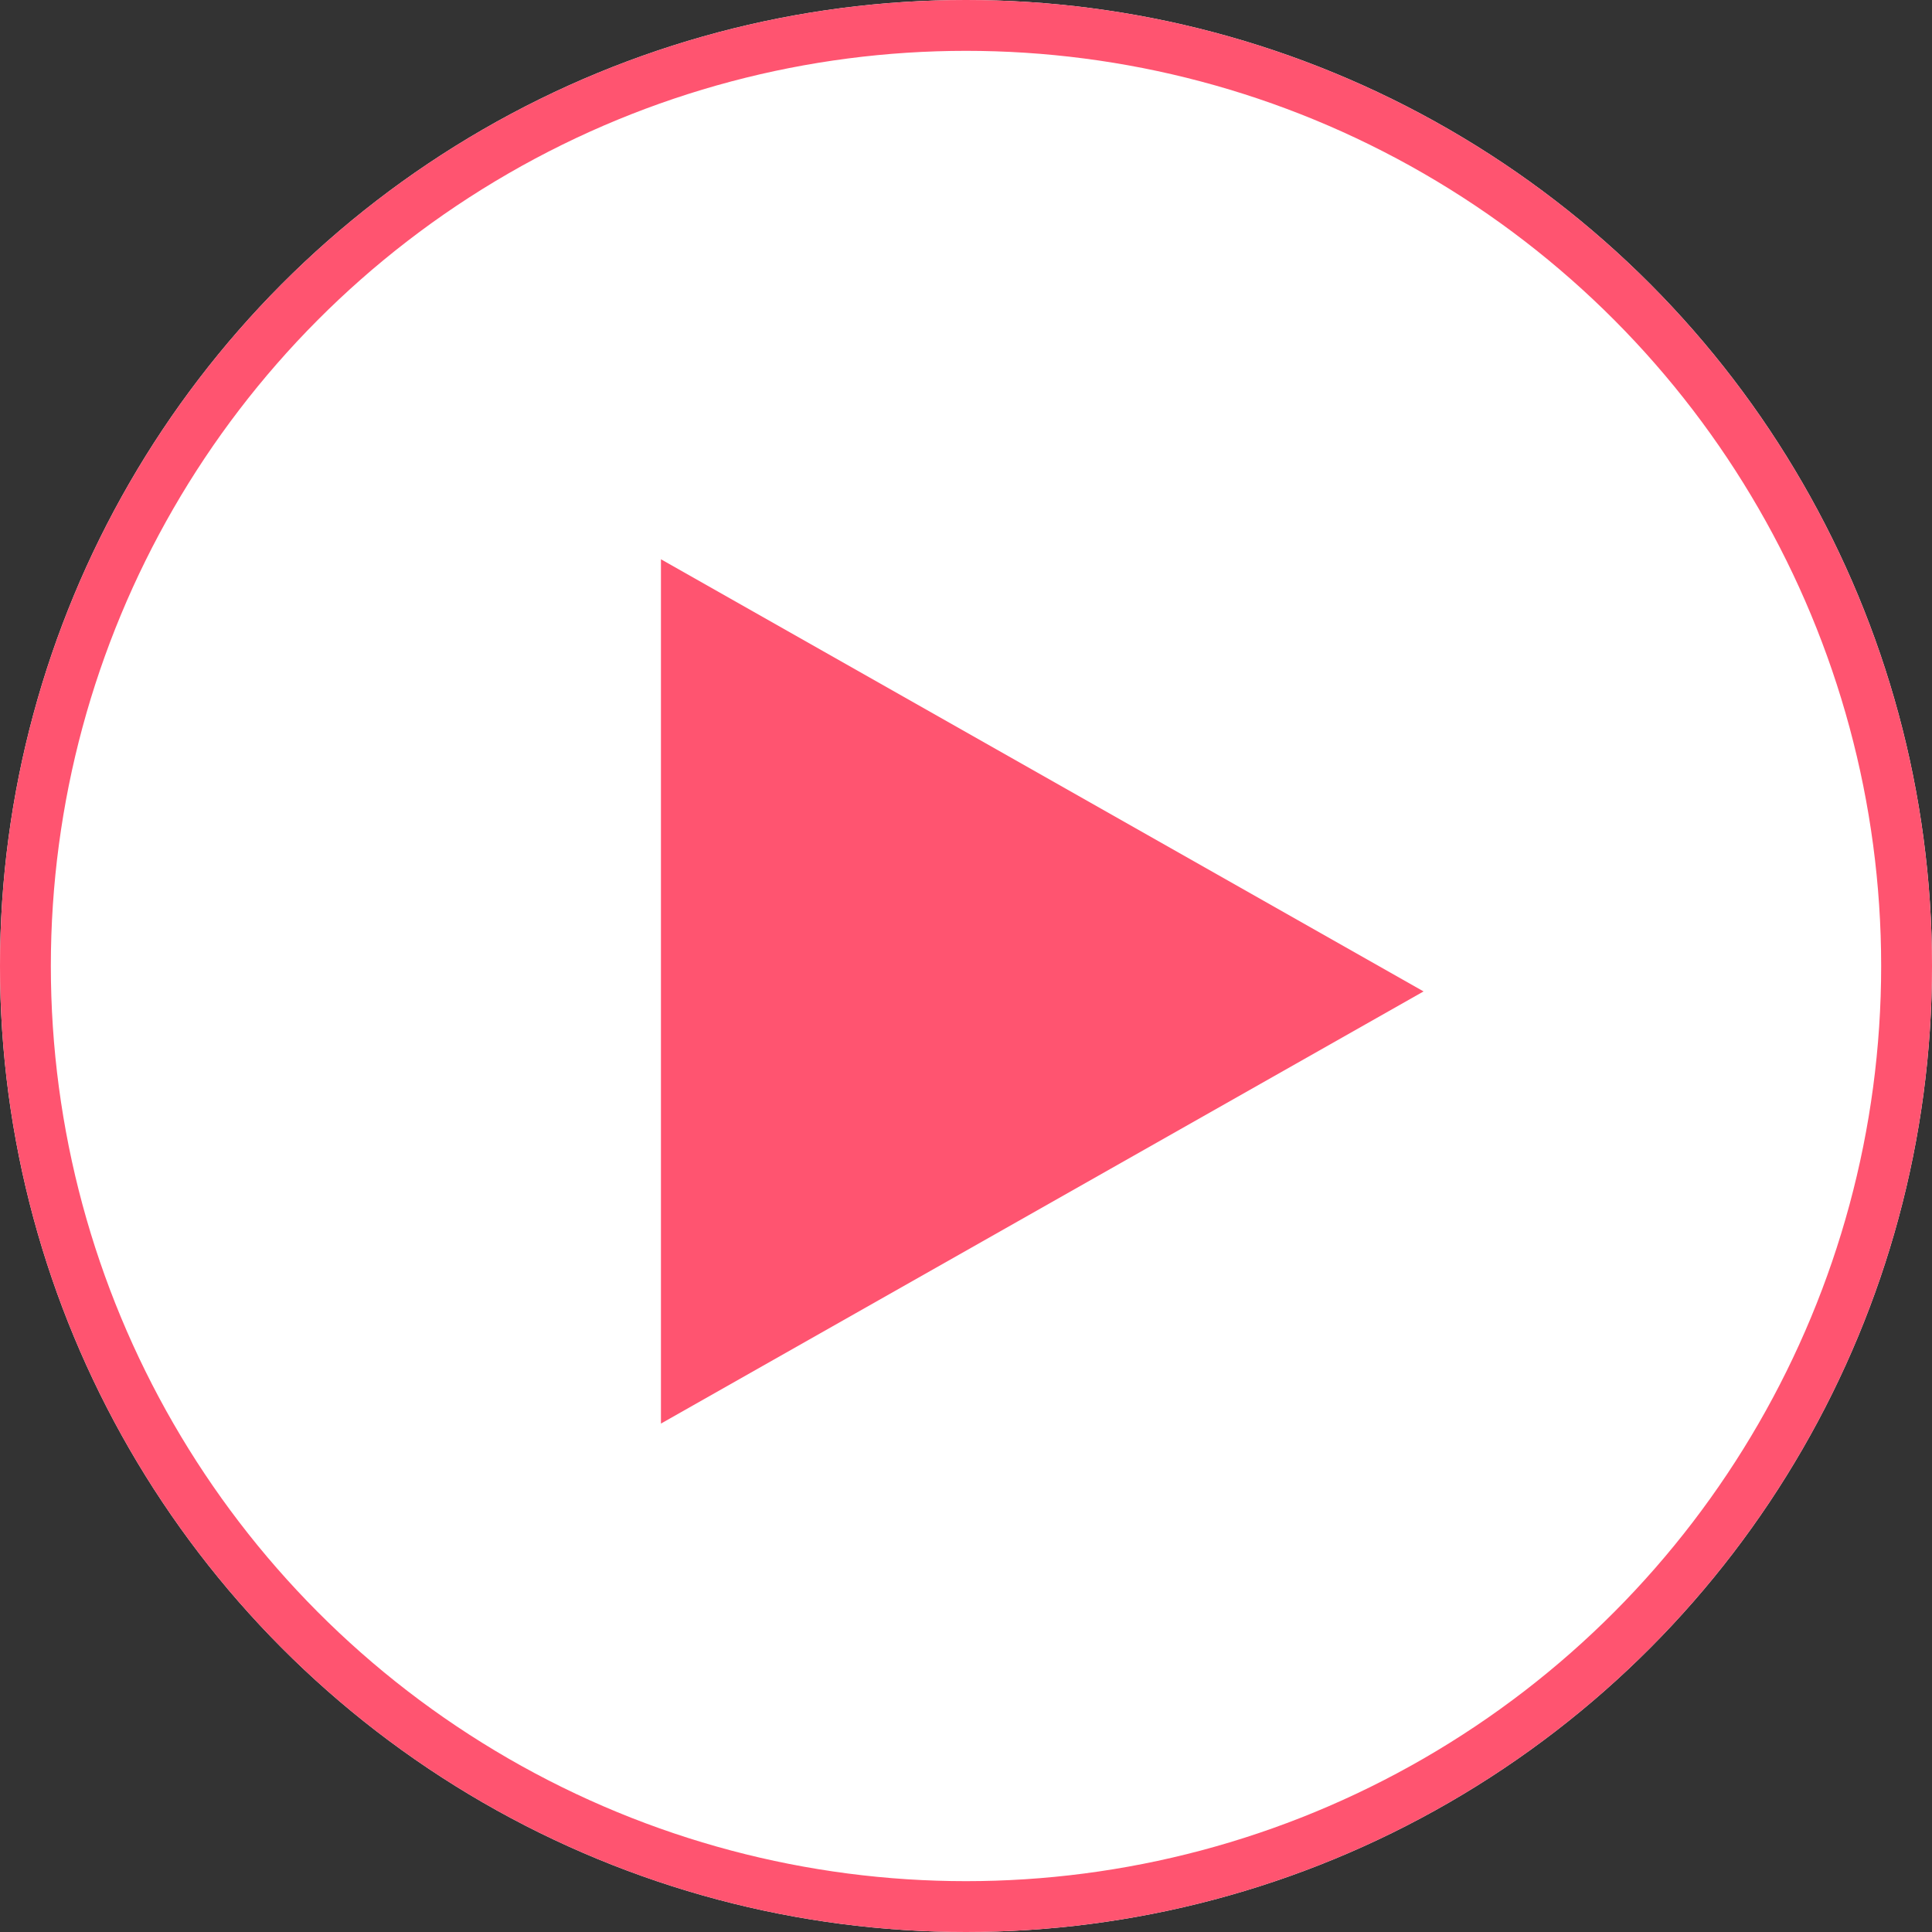 <svg xmlns="http://www.w3.org/2000/svg" width="38" height="38" viewBox="0 0 38 38">
  <rect x="0" y="0" width="38" height="38" fill="#333333" stroke="none"/>
  <g id="グループ_3071" data-name="グループ 3071" transform="translate(-709 -608)">
    <g id="楕円形_7" data-name="楕円形 7" transform="translate(709 608)" fill="#fff" stroke="#ff5470" stroke-width="1">
      <circle cx="19" cy="19" r="19" stroke="none"/>
      <circle cx="19" cy="19" r="18.5" fill="none"/>
    </g>
    <path id="多角形_2" data-name="多角形 2" d="M8.5,0,17,15H0Z" transform="translate(737 619) rotate(90)" fill="#ff5470"/>
  </g>
</svg>
